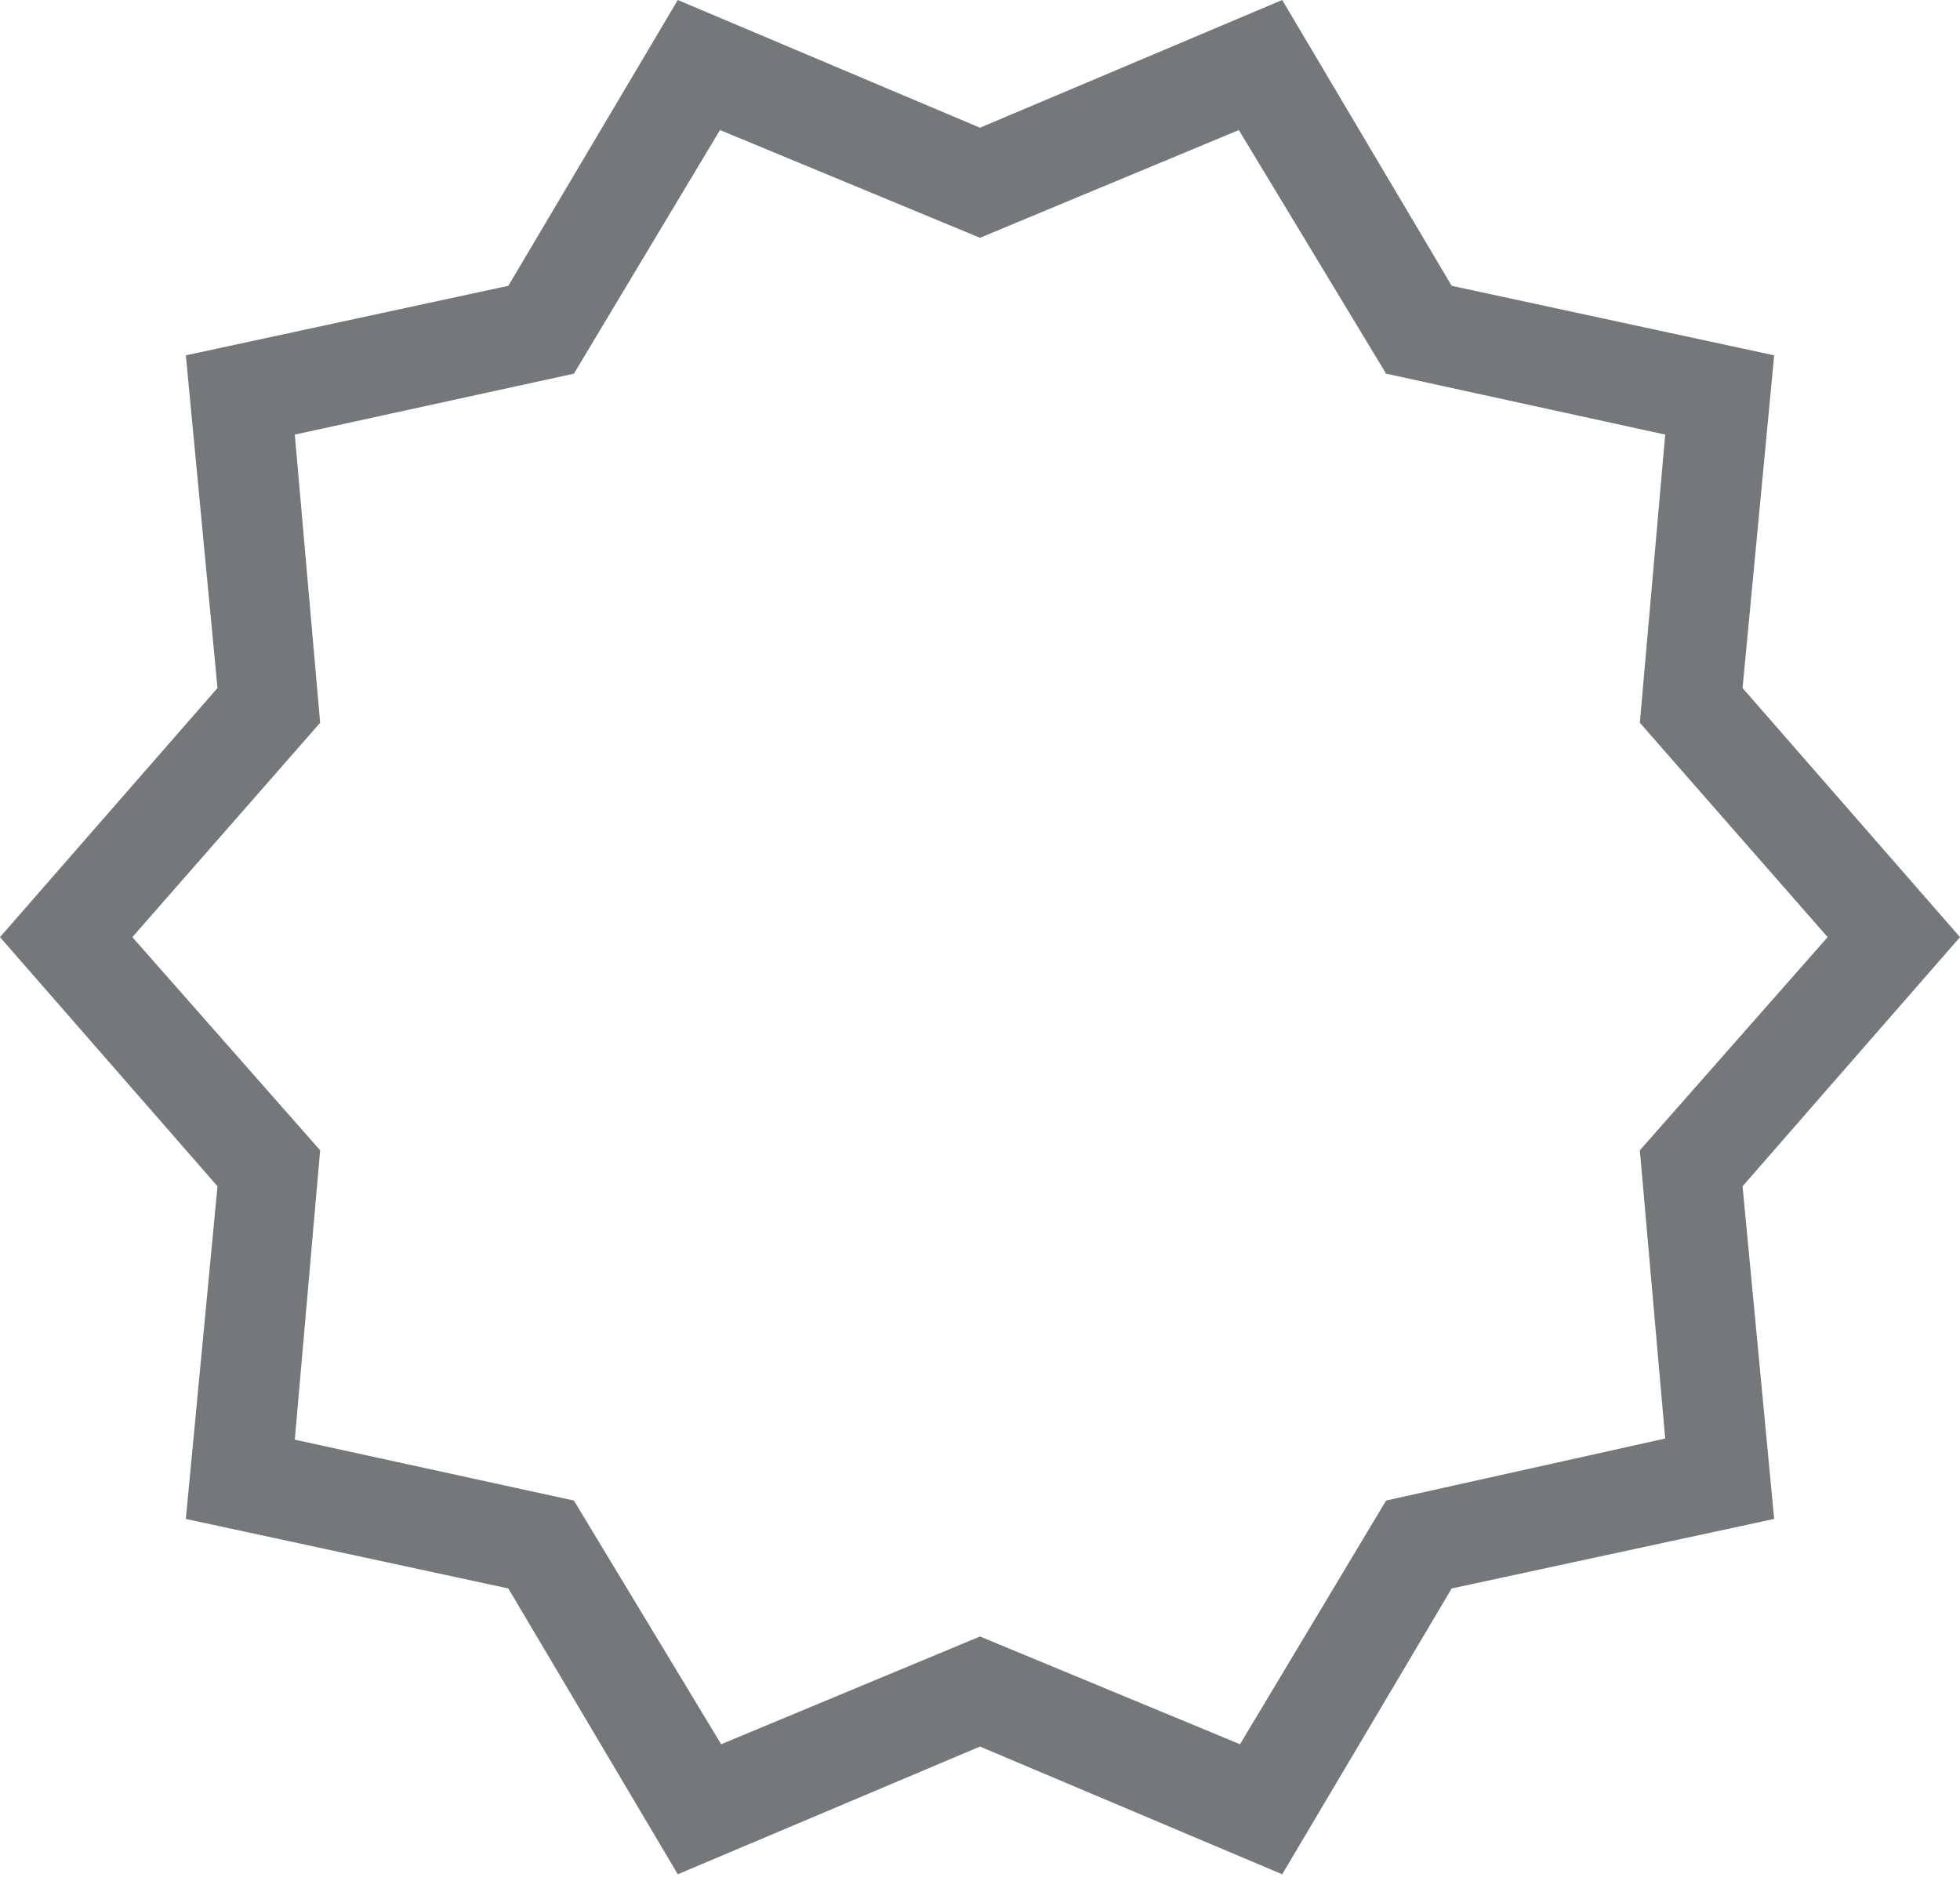 <svg width="32" height="31" viewBox="0 0 32 31" fill="none" xmlns="http://www.w3.org/2000/svg">
<path id="Vector" d="M11.066 30.598L8.299 25.932L3.034 24.797L3.551 19.366L0 15.299L3.551 11.232L3.034 5.801L8.299 4.666L11.066 0L16 2.085L20.934 0L23.701 4.666L28.966 5.801L28.45 11.232L32 15.299L28.45 19.366L28.966 24.797L23.701 25.932L20.934 30.598L16 28.513L11.066 30.598ZM11.774 28.475L16 26.716L20.245 28.475L22.63 24.497L27.187 23.484L26.773 18.779L29.839 15.299L26.773 11.799L27.187 7.095L22.63 6.1L20.226 2.123L16 3.882L11.755 2.123L9.37 6.1L4.813 7.095L5.227 11.799L2.161 15.299L5.227 18.779L4.813 23.503L9.37 24.497L11.774 28.475Z" fill="#75787B"/>
</svg>
